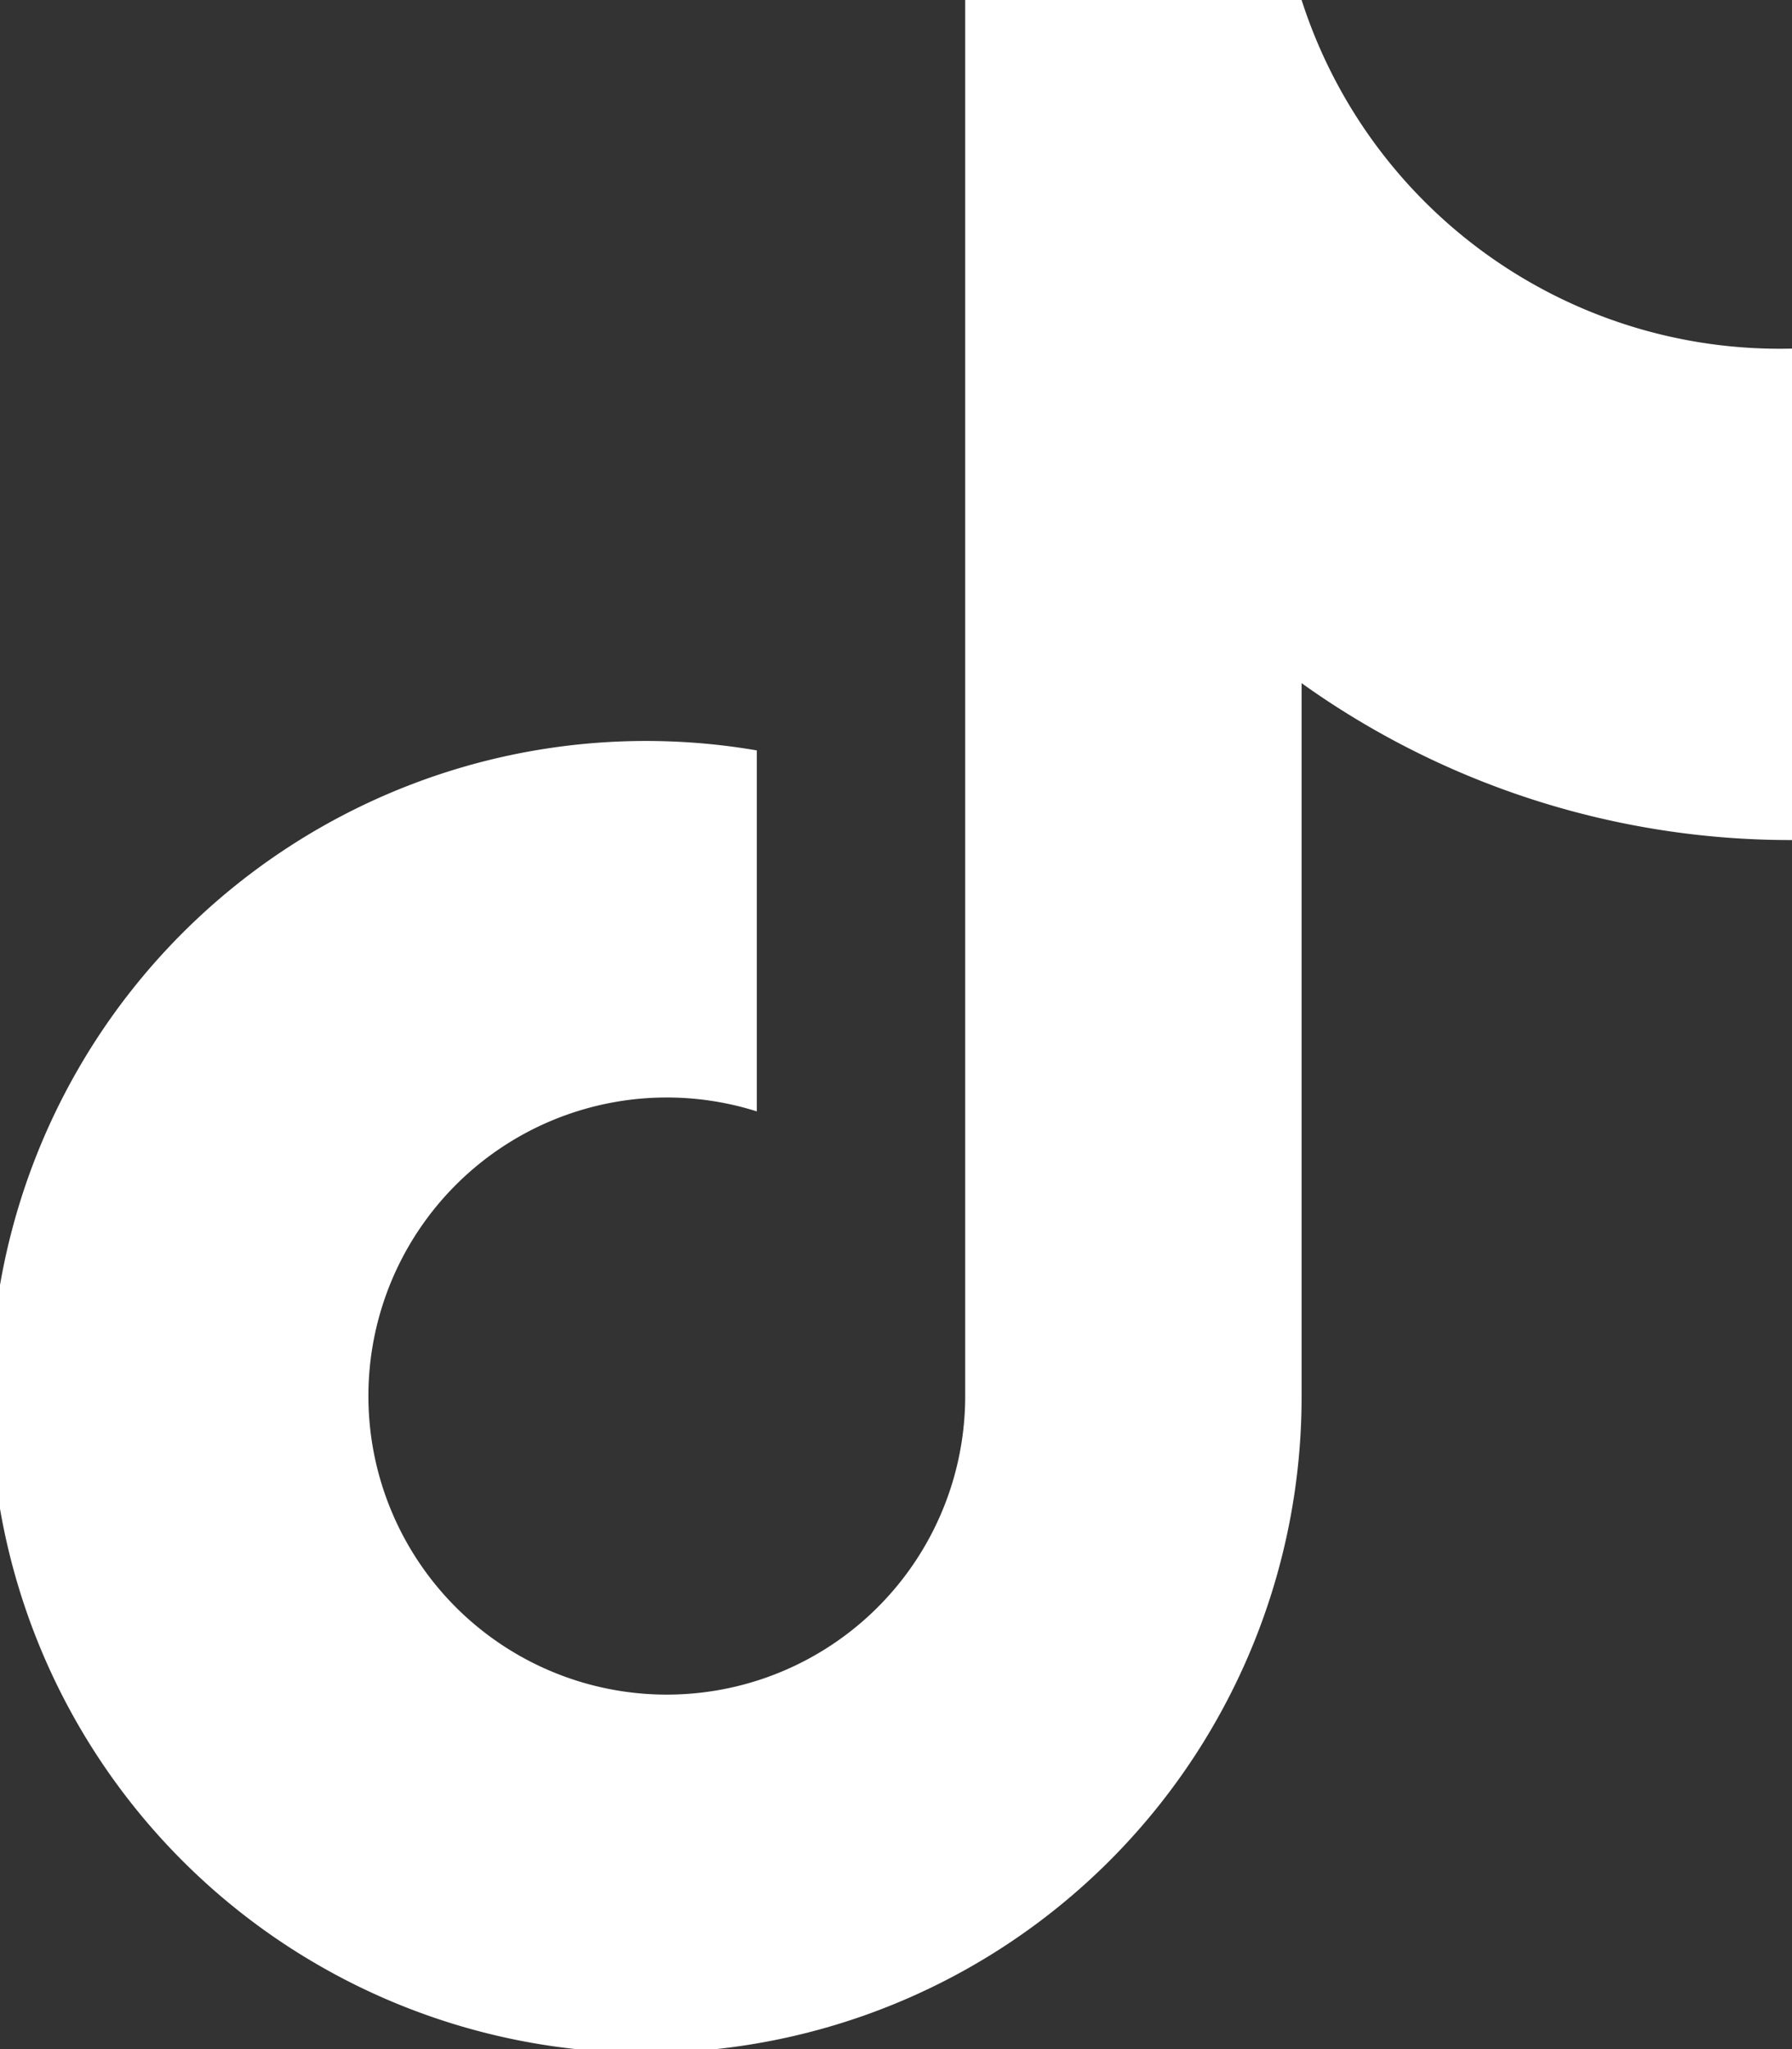 <svg xmlns="http://www.w3.org/2000/svg" viewBox="0 0 448 512">
<rect x="0" y="0" width="448" height="512" fill="#333333" stroke="none"/>
<path fill="white" d="M448 209.9a210.1 210.1 0 01-122.6-39.2V349a163.9 
163.9 0 11-136.2-161.5v90.2a74.6 74.6 0 1052.1 71V0h84.1a125.5 
125.5 0 00122.6 87.1z"/>
</svg>
